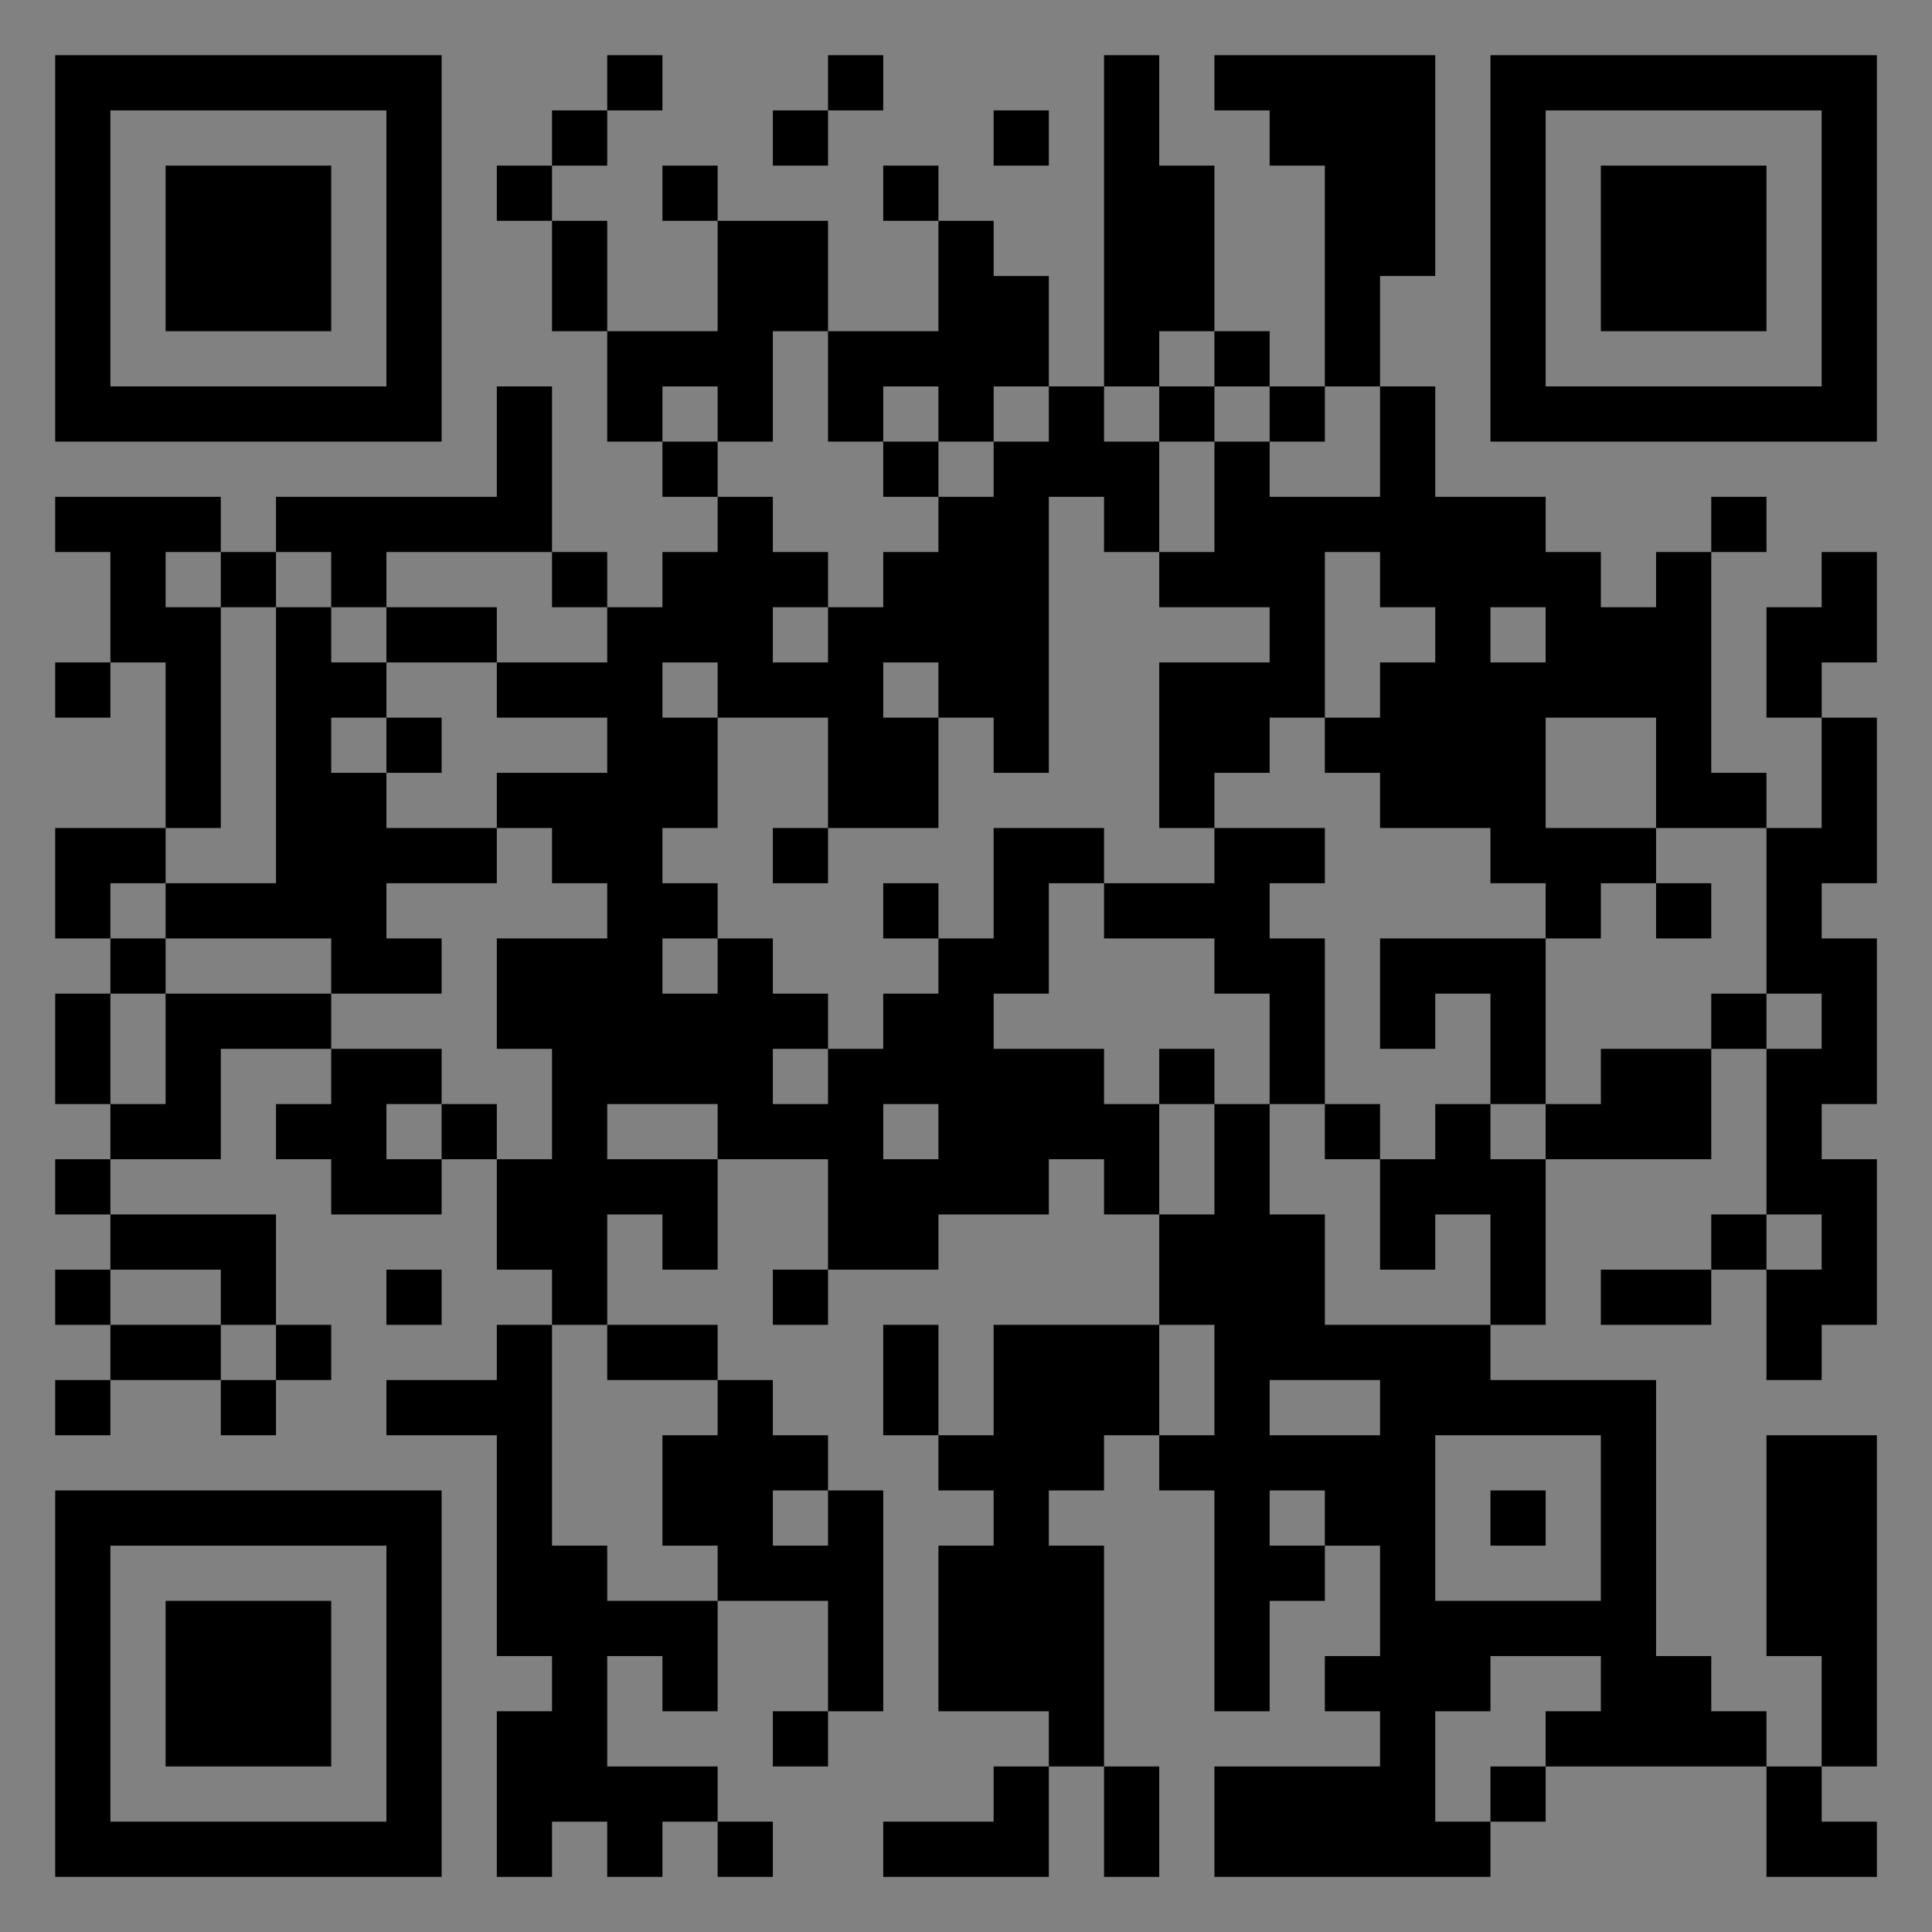<?xml version="1.0" encoding="UTF-8"?>
<svg xmlns="http://www.w3.org/2000/svg" version="1.1" width="400" height="400" viewBox="0 0 400 400"><rect x="0" y="0" width="400" height="400" fill="#808080" stroke="none"/><rect x="0" y="0" width="400" height="400" fill="#ffffff" fill-opacity="0.01"/><g transform="scale(11.429)"><g transform="translate(1.000,1.000)"><path fill-rule="evenodd" d="M10 0L10 1L9 1L9 2L8 2L8 3L9 3L9 5L10 5L10 7L11 7L11 8L12 8L12 9L11 9L11 10L10 10L10 9L9 9L9 6L8 6L8 8L4 8L4 9L3 9L3 8L0 8L0 9L1 9L1 11L0 11L0 12L1 12L1 11L2 11L2 14L0 14L0 16L1 16L1 17L0 17L0 19L1 19L1 20L0 20L0 21L1 21L1 22L0 22L0 23L1 23L1 24L0 24L0 25L1 25L1 24L3 24L3 25L4 25L4 24L5 24L5 23L4 23L4 21L1 21L1 20L3 20L3 18L5 18L5 19L4 19L4 20L5 20L5 21L7 21L7 20L8 20L8 22L9 22L9 23L8 23L8 24L6 24L6 25L8 25L8 29L9 29L9 30L8 30L8 33L9 33L9 32L10 32L10 33L11 33L11 32L12 32L12 33L13 33L13 32L12 32L12 31L10 31L10 29L11 29L11 30L12 30L12 28L14 28L14 30L13 30L13 31L14 31L14 30L15 30L15 26L14 26L14 25L13 25L13 24L12 24L12 23L10 23L10 21L11 21L11 22L12 22L12 20L14 20L14 22L13 22L13 23L14 23L14 22L16 22L16 21L18 21L18 20L19 20L19 21L20 21L20 23L17 23L17 25L16 25L16 23L15 23L15 25L16 25L16 26L17 26L17 27L16 27L16 30L18 30L18 31L17 31L17 32L15 32L15 33L18 33L18 31L19 31L19 33L20 33L20 31L19 31L19 27L18 27L18 26L19 26L19 25L20 25L20 26L21 26L21 30L22 30L22 28L23 28L23 27L24 27L24 29L23 29L23 30L24 30L24 31L21 31L21 33L26 33L26 32L27 32L27 31L31 31L31 33L33 33L33 32L32 32L32 31L33 31L33 25L31 25L31 29L32 29L32 31L31 31L31 30L30 30L30 29L29 29L29 24L26 24L26 23L27 23L27 20L30 20L30 18L31 18L31 21L30 21L30 22L28 22L28 23L30 23L30 22L31 22L31 24L32 24L32 23L33 23L33 20L32 20L32 19L33 19L33 16L32 16L32 15L33 15L33 12L32 12L32 11L33 11L33 9L32 9L32 10L31 10L31 12L32 12L32 14L31 14L31 13L30 13L30 9L31 9L31 8L30 8L30 9L29 9L29 10L28 10L28 9L27 9L27 8L25 8L25 6L24 6L24 4L25 4L25 0L21 0L21 1L22 1L22 2L23 2L23 6L22 6L22 5L21 5L21 2L20 2L20 0L19 0L19 6L18 6L18 4L17 4L17 3L16 3L16 2L15 2L15 3L16 3L16 5L14 5L14 3L12 3L12 2L11 2L11 3L12 3L12 5L10 5L10 3L9 3L9 2L10 2L10 1L11 1L11 0ZM14 0L14 1L13 1L13 2L14 2L14 1L15 1L15 0ZM17 1L17 2L18 2L18 1ZM13 5L13 7L12 7L12 6L11 6L11 7L12 7L12 8L13 8L13 9L14 9L14 10L13 10L13 11L14 11L14 10L15 10L15 9L16 9L16 8L17 8L17 7L18 7L18 6L17 6L17 7L16 7L16 6L15 6L15 7L14 7L14 5ZM20 5L20 6L19 6L19 7L20 7L20 9L19 9L19 8L18 8L18 13L17 13L17 12L16 12L16 11L15 11L15 12L16 12L16 14L14 14L14 12L12 12L12 11L11 11L11 12L12 12L12 14L11 14L11 15L12 15L12 16L11 16L11 17L12 17L12 16L13 16L13 17L14 17L14 18L13 18L13 19L14 19L14 18L15 18L15 17L16 17L16 16L17 16L17 14L19 14L19 15L18 15L18 17L17 17L17 18L19 18L19 19L20 19L20 21L21 21L21 19L22 19L22 21L23 21L23 23L26 23L26 21L25 21L25 22L24 22L24 20L25 20L25 19L26 19L26 20L27 20L27 19L28 19L28 18L30 18L30 17L31 17L31 18L32 18L32 17L31 17L31 14L29 14L29 12L27 12L27 14L29 14L29 15L28 15L28 16L27 16L27 15L26 15L26 14L24 14L24 13L23 13L23 12L24 12L24 11L25 11L25 10L24 10L24 9L23 9L23 12L22 12L22 13L21 13L21 14L20 14L20 11L22 11L22 10L20 10L20 9L21 9L21 7L22 7L22 8L24 8L24 6L23 6L23 7L22 7L22 6L21 6L21 5ZM20 6L20 7L21 7L21 6ZM15 7L15 8L16 8L16 7ZM2 9L2 10L3 10L3 14L2 14L2 15L1 15L1 16L2 16L2 17L1 17L1 19L2 19L2 17L5 17L5 18L7 18L7 19L6 19L6 20L7 20L7 19L8 19L8 20L9 20L9 18L8 18L8 16L10 16L10 15L9 15L9 14L8 14L8 13L10 13L10 12L8 12L8 11L10 11L10 10L9 10L9 9L6 9L6 10L5 10L5 9L4 9L4 10L3 10L3 9ZM4 10L4 15L2 15L2 16L5 16L5 17L7 17L7 16L6 16L6 15L8 15L8 14L6 14L6 13L7 13L7 12L6 12L6 11L8 11L8 10L6 10L6 11L5 11L5 10ZM26 10L26 11L27 11L27 10ZM5 12L5 13L6 13L6 12ZM13 14L13 15L14 15L14 14ZM21 14L21 15L19 15L19 16L21 16L21 17L22 17L22 19L23 19L23 20L24 20L24 19L23 19L23 16L22 16L22 15L23 15L23 14ZM15 15L15 16L16 16L16 15ZM29 15L29 16L30 16L30 15ZM24 16L24 18L25 18L25 17L26 17L26 19L27 19L27 16ZM20 18L20 19L21 19L21 18ZM10 19L10 20L12 20L12 19ZM15 19L15 20L16 20L16 19ZM31 21L31 22L32 22L32 21ZM1 22L1 23L3 23L3 24L4 24L4 23L3 23L3 22ZM6 22L6 23L7 23L7 22ZM9 23L9 27L10 27L10 28L12 28L12 27L11 27L11 25L12 25L12 24L10 24L10 23ZM20 23L20 25L21 25L21 23ZM22 24L22 25L24 25L24 24ZM25 25L25 28L28 28L28 25ZM13 26L13 27L14 27L14 26ZM22 26L22 27L23 27L23 26ZM26 26L26 27L27 27L27 26ZM26 29L26 30L25 30L25 32L26 32L26 31L27 31L27 30L28 30L28 29ZM0 0L0 7L7 7L7 0ZM1 1L1 6L6 6L6 1ZM2 2L2 5L5 5L5 2ZM33 0L26 0L26 7L33 7ZM32 1L27 1L27 6L32 6ZM31 2L28 2L28 5L31 5ZM0 33L7 33L7 26L0 26ZM1 32L6 32L6 27L1 27ZM2 31L5 31L5 28L2 28Z" fill="#000000"/></g></g></svg>
